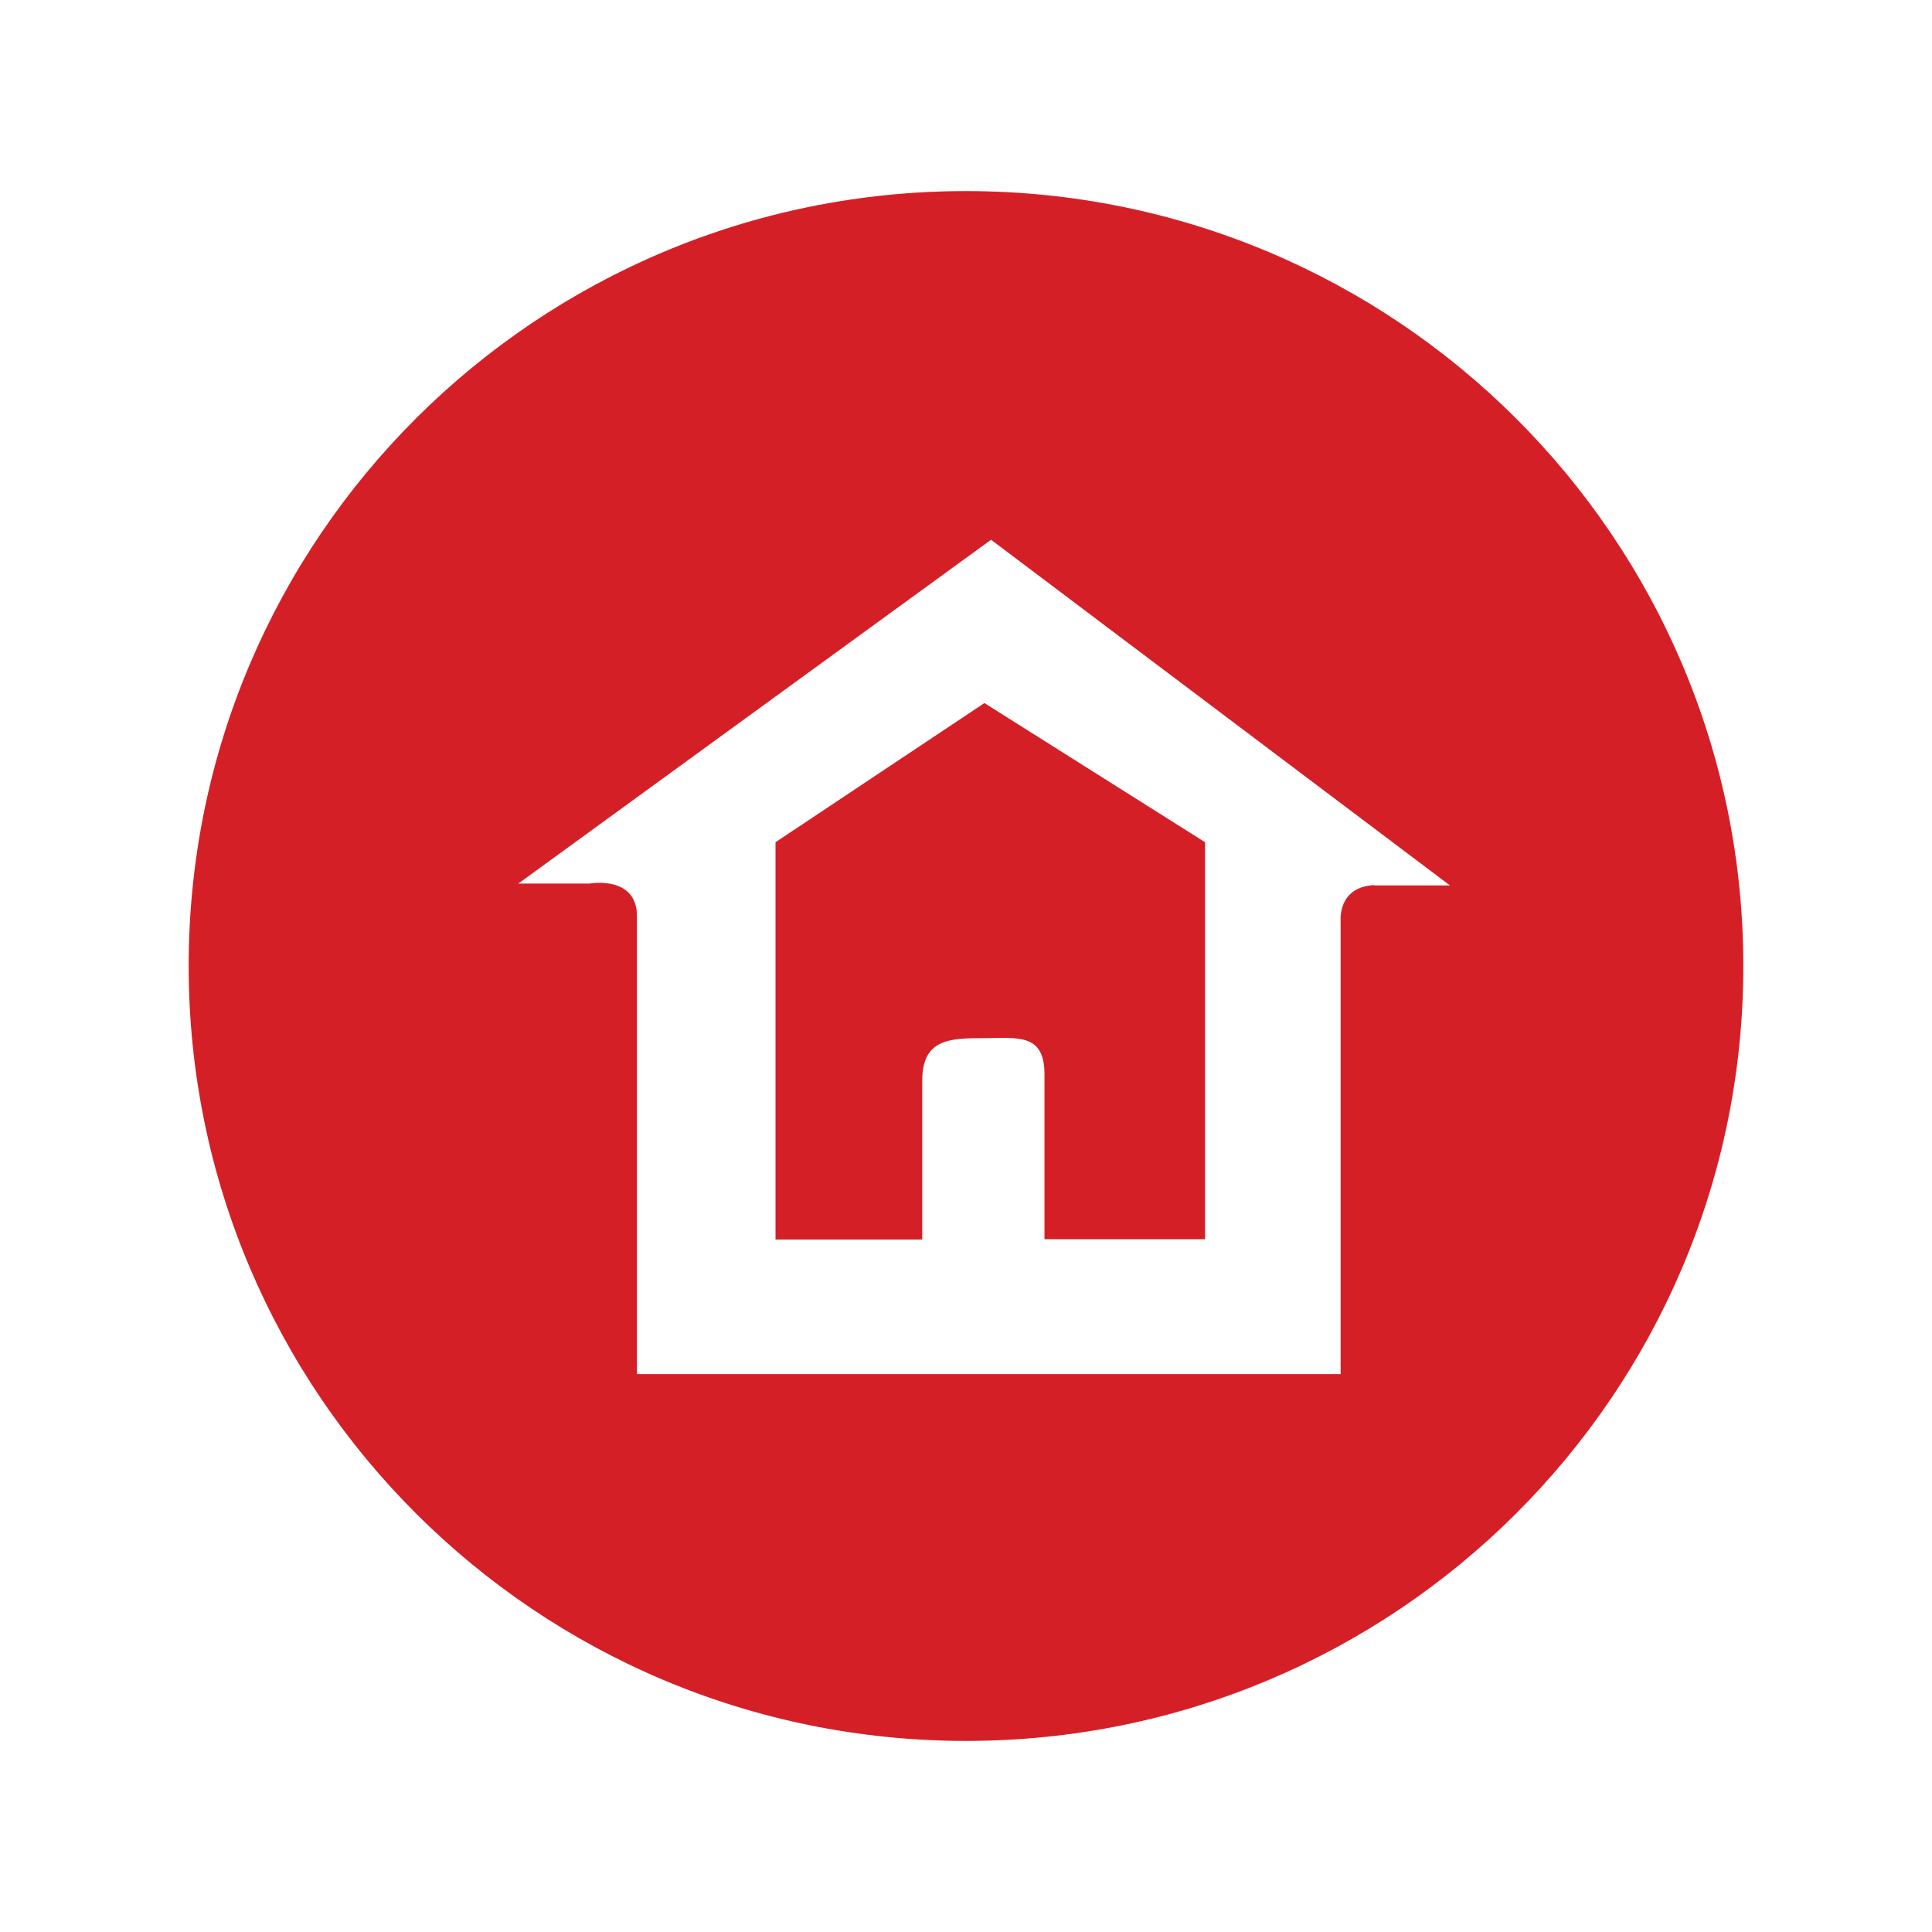 <?xml version="1.0" encoding="utf-8"?>
<!-- Generator: Adobe Illustrator 27.2.0, SVG Export Plug-In . SVG Version: 6.00 Build 0)  -->
<svg version="1.1" id="Layer_1" xmlns="http://www.w3.org/2000/svg" xmlns:xlink="http://www.w3.org/1999/xlink" x="0px" y="0px"
	 viewBox="0 0 64 64" style="enable-background:new 0 0 64 64;" xml:space="preserve">
<style type="text/css">
	.st0{fill:#D51F26;}
</style>
<g>
	<g>
		<path class="st0" d="M25.69,27.9v13.16h4.86V35.8c0-1.38,0.9-1.41,2.03-1.41c1.12,0,2.02-0.18,2.02,1.2v5.46h5.32V27.9l-7.31-4.61
			L25.69,27.9z"/>
		<path class="st0" d="M32,6.33C17.78,6.33,6.25,17.82,6.25,32c0,14.17,11.53,25.67,25.75,25.67c14.22,0,25.75-11.49,25.75-25.67
			C57.75,17.82,46.22,6.33,32,6.33z M45.52,29.32c-1.2,0.06-1.11,1.16-1.11,1.16v15.04H21.1V30.35c0-1.37-1.58-1.08-1.58-1.08h-2.35
			l15.66-11.39l15.2,11.45H45.52z"/>
	</g>
</g>
</svg>
